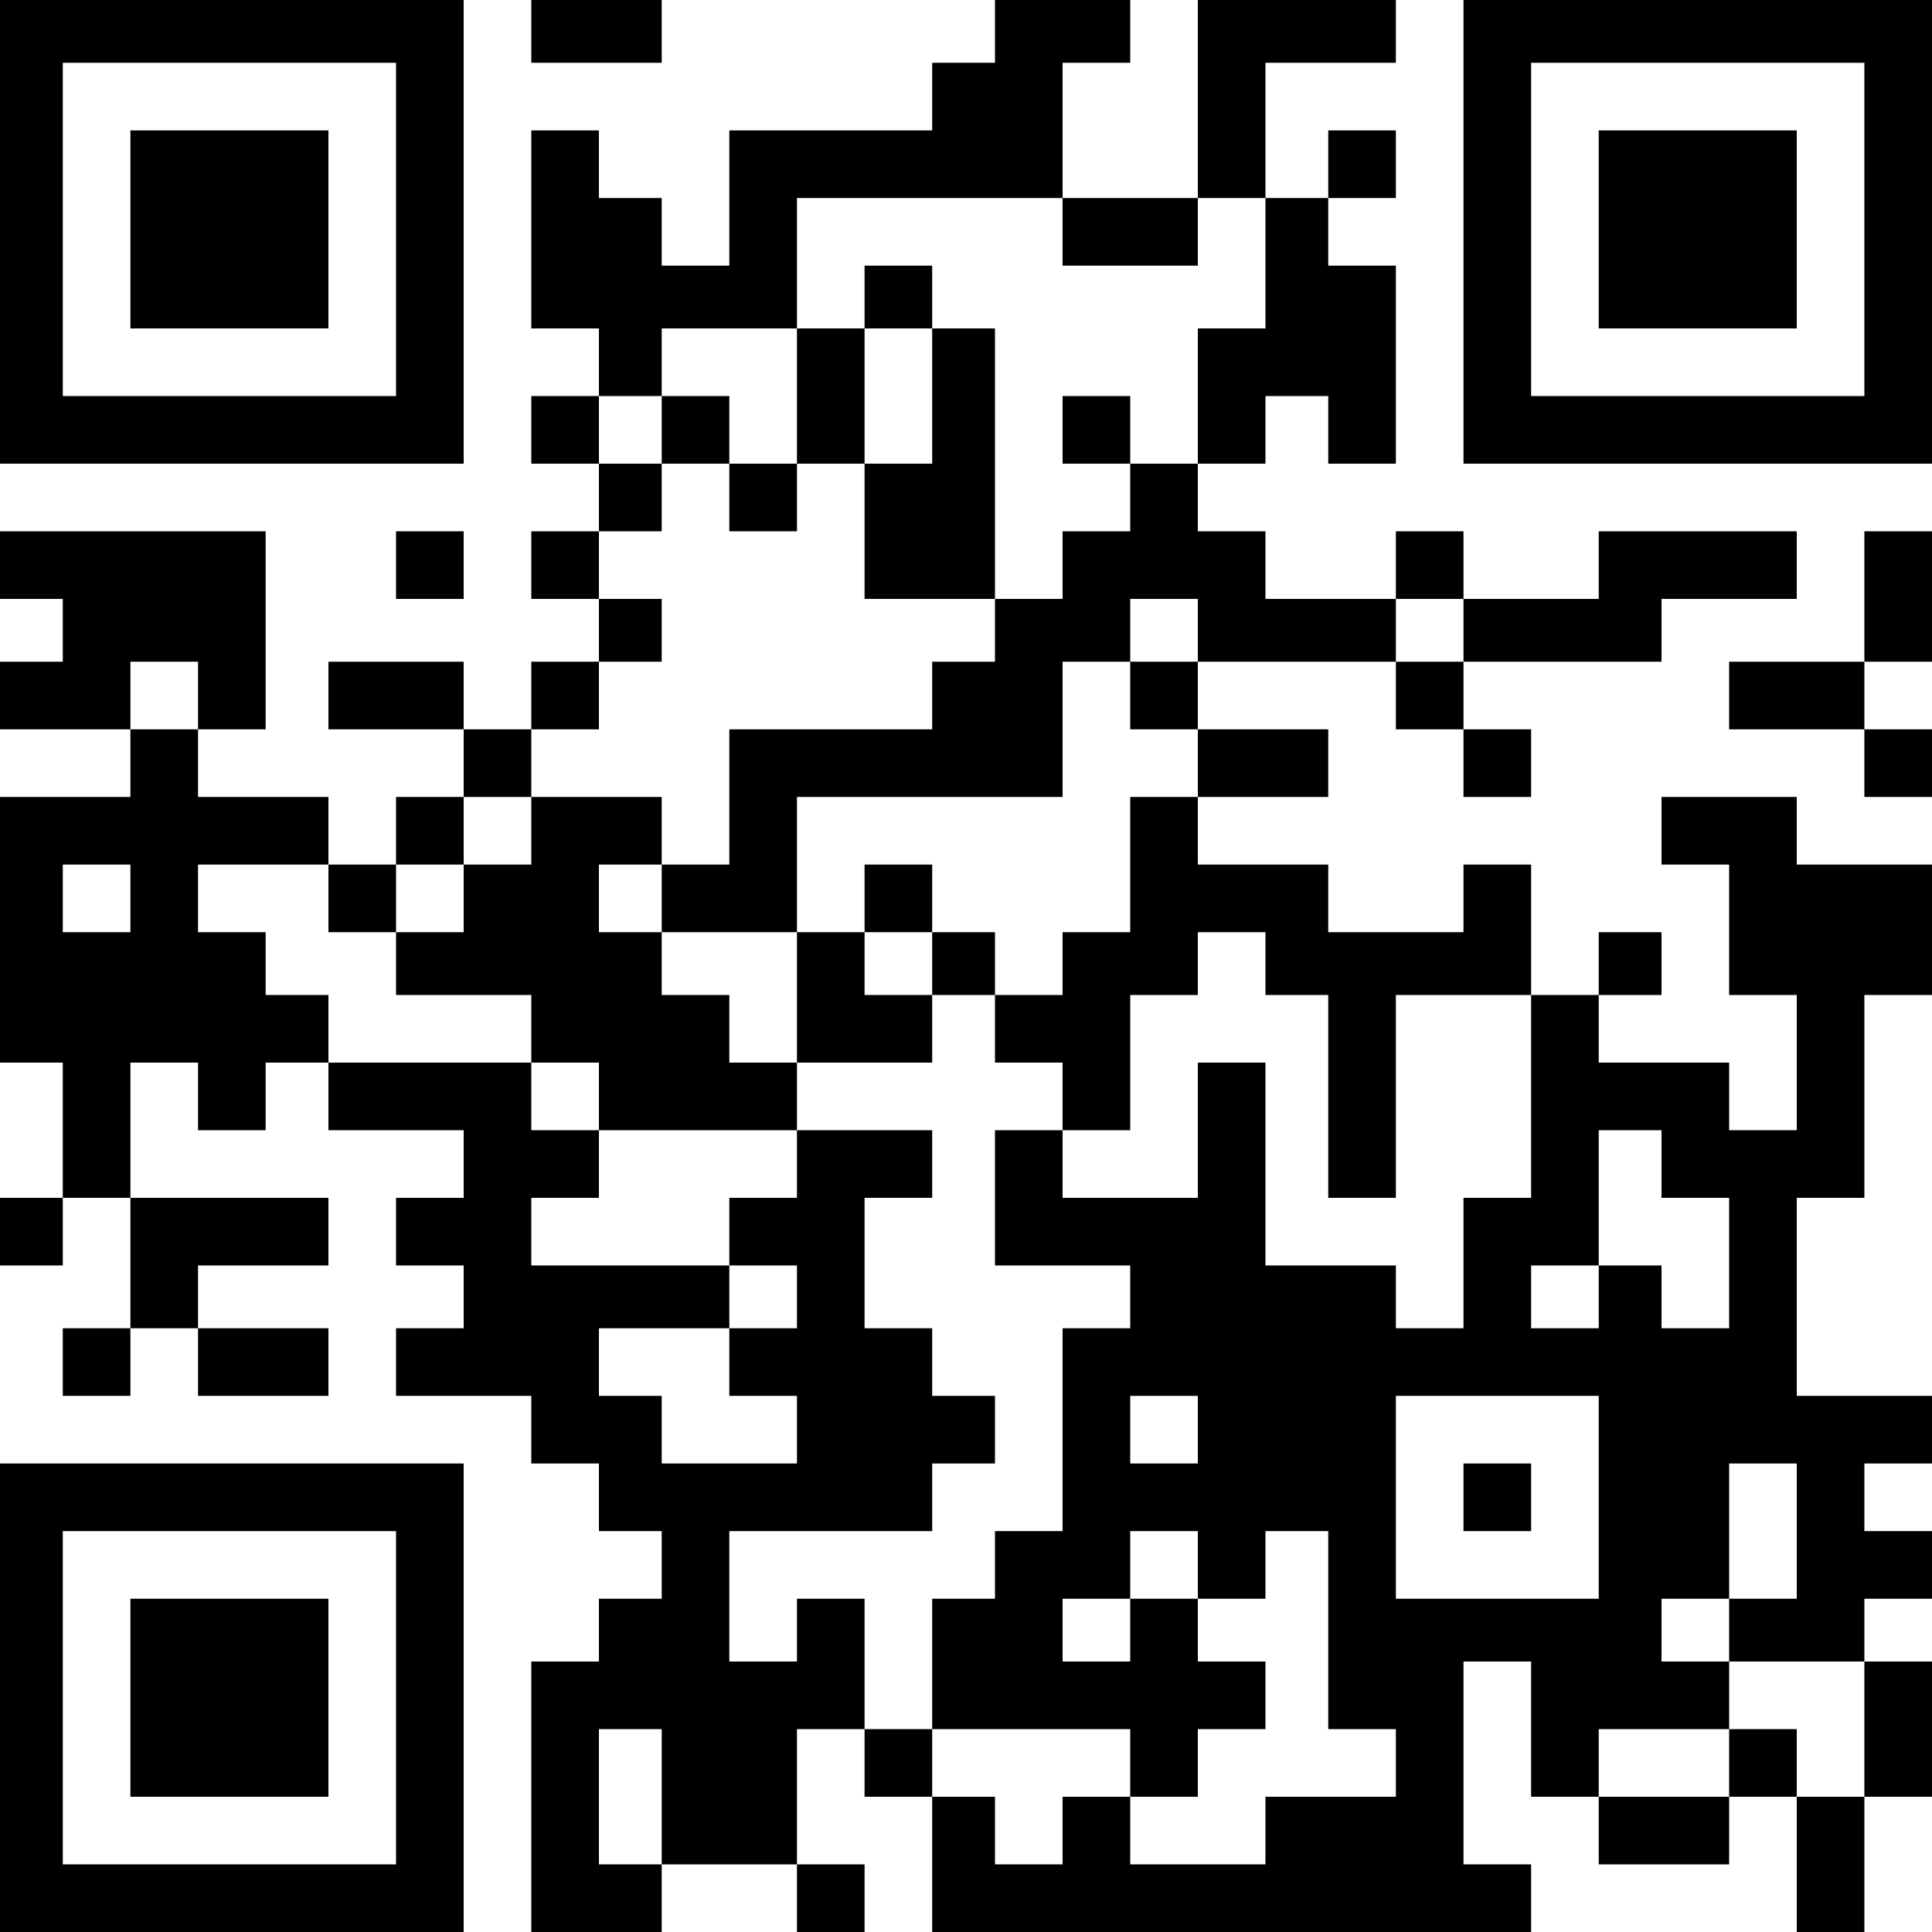 <?xml version="1.0" standalone="no"?>
<!DOCTYPE svg PUBLIC "-//W3C//DTD SVG 20010904//EN"
 "http://www.w3.org/TR/2001/REC-SVG-20010904/DTD/svg10.dtd">
<svg version="1.0" xmlns="http://www.w3.org/2000/svg"
 width="400pt" height="400pt" viewBox="0 0 400 400"
 preserveAspectRatio="xMidYMid meet">

<g transform="translate(0,400) scale(0.1,-0.1)"
fill="#000000" stroke="none">
<path d="M0 3520 l0 -480 480 0 480 0 0 480 0 480 -480 0 -480 0 0 -480z m820
5 l0 -345 -345 0 -345 0 0 345 0 345 345 0 345 0 0 -345z"/>
<path d="M270 3525 l0 -205 205 0 205 0 0 205 0 205 -205 0 -205 0 0 -205z"/>
<path d="M1100 3935 l0 -65 135 0 135 0 0 65 0 65 -135 0 -135 0 0 -65z"/>
<path d="M2060 3935 l0 -65 -65 0 -65 0 0 -70 0 -70 -210 0 -210 0 0 -140 0
-140 -70 0 -70 0 0 70 0 70 -65 0 -65 0 0 70 0 70 -70 0 -70 0 0 -205 0 -205
70 0 70 0 0 -70 0 -70 -70 0 -70 0 0 -70 0 -70 70 0 70 0 0 -70 0 -70 -70 0
-70 0 0 -70 0 -70 70 0 70 0 0 -65 0 -65 -70 0 -70 0 0 -70 0 -70 -70 0 -70 0
0 70 0 70 -140 0 -140 0 0 -70 0 -70 140 0 140 0 0 -70 0 -70 -70 0 -70 0 0
-70 0 -70 -70 0 -70 0 0 70 0 70 -135 0 -135 0 0 70 0 70 70 0 70 0 0 205 0
205 -275 0 -275 0 0 -70 0 -70 65 0 65 0 0 -65 0 -65 -65 0 -65 0 0 -70 0 -70
135 0 135 0 0 -70 0 -70 -135 0 -135 0 0 -275 0 -275 65 0 65 0 0 -140 0 -140
-65 0 -65 0 0 -70 0 -70 65 0 65 0 0 70 0 70 70 0 70 0 0 -135 0 -135 -70 0
-70 0 0 -70 0 -70 70 0 70 0 0 70 0 70 70 0 70 0 0 -70 0 -70 135 0 135 0 0
70 0 70 -135 0 -135 0 0 65 0 65 135 0 135 0 0 70 0 70 -205 0 -205 0 0 140 0
140 70 0 70 0 0 -70 0 -70 70 0 70 0 0 70 0 70 65 0 65 0 0 -70 0 -70 140 0
140 0 0 -70 0 -70 -70 0 -70 0 0 -70 0 -70 70 0 70 0 0 -65 0 -65 -70 0 -70 0
0 -70 0 -70 140 0 140 0 0 -70 0 -70 70 0 70 0 0 -70 0 -70 65 0 65 0 0 -70 0
-70 -65 0 -65 0 0 -65 0 -65 -70 0 -70 0 0 -280 0 -280 135 0 135 0 0 70 0 70
140 0 140 0 0 -70 0 -70 70 0 70 0 0 70 0 70 -70 0 -70 0 0 140 0 140 70 0 70
0 0 -70 0 -70 70 0 70 0 0 -140 0 -140 620 0 620 0 0 70 0 70 -70 0 -70 0 0
210 0 210 70 0 70 0 0 -140 0 -140 70 0 70 0 0 -70 0 -70 135 0 135 0 0 70 0
70 70 0 70 0 0 -140 0 -140 70 0 70 0 0 140 0 140 70 0 70 0 0 140 0 140 -70
0 -70 0 0 65 0 65 70 0 70 0 0 70 0 70 -70 0 -70 0 0 70 0 70 70 0 70 0 0 70
0 70 -140 0 -140 0 0 205 0 205 70 0 70 0 0 210 0 210 70 0 70 0 0 135 0 135
-140 0 -140 0 0 70 0 70 -140 0 -140 0 0 -70 0 -70 70 0 70 0 0 -135 0 -135
70 0 70 0 0 -140 0 -140 -70 0 -70 0 0 70 0 70 -135 0 -135 0 0 70 0 70 65 0
65 0 0 65 0 65 -65 0 -65 0 0 -65 0 -65 -70 0 -70 0 0 135 0 135 -70 0 -70 0
0 -70 0 -70 -140 0 -140 0 0 70 0 70 -135 0 -135 0 0 70 0 70 135 0 135 0 0
70 0 70 -135 0 -135 0 0 70 0 70 205 0 205 0 0 -70 0 -70 70 0 70 0 0 -70 0
-70 70 0 70 0 0 70 0 70 -70 0 -70 0 0 70 0 70 205 0 205 0 0 65 0 65 140 0
140 0 0 70 0 70 -205 0 -205 0 0 -70 0 -70 -140 0 -140 0 0 70 0 70 -70 0 -70
0 0 -70 0 -70 -135 0 -135 0 0 70 0 70 -70 0 -70 0 0 70 0 70 70 0 70 0 0 70
0 70 65 0 65 0 0 -70 0 -70 70 0 70 0 0 205 0 205 -70 0 -70 0 0 70 0 70 70 0
70 0 0 70 0 70 -70 0 -70 0 0 -70 0 -70 -65 0 -65 0 0 140 0 140 135 0 135 0
0 65 0 65 -205 0 -205 0 0 -205 0 -205 -140 0 -140 0 0 140 0 140 70 0 70 0 0
65 0 65 -140 0 -140 0 0 -65z m140 -415 l0 -70 140 0 140 0 0 70 0 70 70 0 70
0 0 -135 0 -135 -70 0 -70 0 0 -140 0 -140 -70 0 -70 0 0 -70 0 -70 -70 0 -70
0 0 -70 0 -70 -70 0 -70 0 0 -65 0 -65 -65 0 -65 0 0 -70 0 -70 -210 0 -210 0
0 -140 0 -140 -70 0 -70 0 0 -70 0 -70 140 0 140 0 0 140 0 140 275 0 275 0 0
140 0 140 70 0 70 0 0 65 0 65 70 0 70 0 0 -65 0 -65 -70 0 -70 0 0 -70 0 -70
70 0 70 0 0 -70 0 -70 -70 0 -70 0 0 -140 0 -140 -70 0 -70 0 0 -65 0 -65 -70
0 -70 0 0 -70 0 -70 70 0 70 0 0 -70 0 -70 70 0 70 0 0 140 0 140 70 0 70 0 0
65 0 65 70 0 70 0 0 -65 0 -65 65 0 65 0 0 -210 0 -210 70 0 70 0 0 210 0 210
140 0 140 0 0 -210 0 -210 -70 0 -70 0 0 -135 0 -135 -70 0 -70 0 0 65 0 65
-135 0 -135 0 0 210 0 210 -70 0 -70 0 0 -140 0 -140 -140 0 -140 0 0 70 0 70
-70 0 -70 0 0 -140 0 -140 140 0 140 0 0 -65 0 -65 -70 0 -70 0 0 -210 0 -210
-70 0 -70 0 0 -70 0 -70 -65 0 -65 0 0 -135 0 -135 205 0 205 0 0 -70 0 -70
70 0 70 0 0 70 0 70 70 0 70 0 0 70 0 70 -70 0 -70 0 0 65 0 65 -70 0 -70 0 0
-65 0 -65 -70 0 -70 0 0 65 0 65 70 0 70 0 0 70 0 70 70 0 70 0 0 -70 0 -70
70 0 70 0 0 70 0 70 65 0 65 0 0 -205 0 -205 70 0 70 0 0 -70 0 -70 -135 0
-135 0 0 -70 0 -70 -140 0 -140 0 0 70 0 70 -70 0 -70 0 0 -70 0 -70 -70 0
-70 0 0 70 0 70 -65 0 -65 0 0 70 0 70 -70 0 -70 0 0 135 0 135 -70 0 -70 0 0
-65 0 -65 -70 0 -70 0 0 135 0 135 210 0 210 0 0 70 0 70 65 0 65 0 0 70 0 70
-65 0 -65 0 0 70 0 70 -70 0 -70 0 0 135 0 135 70 0 70 0 0 70 0 70 -140 0
-140 0 0 -70 0 -70 -70 0 -70 0 0 -70 0 -70 70 0 70 0 0 -65 0 -65 -70 0 -70
0 0 -70 0 -70 70 0 70 0 0 -70 0 -70 -140 0 -140 0 0 70 0 70 -65 0 -65 0 0
70 0 70 135 0 135 0 0 65 0 65 -205 0 -205 0 0 70 0 70 70 0 70 0 0 70 0 70
-70 0 -70 0 0 70 0 70 -210 0 -210 0 0 70 0 70 -65 0 -65 0 0 65 0 65 -70 0
-70 0 0 70 0 70 135 0 135 0 0 -70 0 -70 70 0 70 0 0 70 0 70 70 0 70 0 0 70
0 70 70 0 70 0 0 70 0 70 70 0 70 0 0 70 0 70 65 0 65 0 0 65 0 65 -65 0 -65
0 0 70 0 70 65 0 65 0 0 70 0 70 -65 0 -65 0 0 70 0 70 65 0 65 0 0 70 0 70
140 0 140 0 0 135 0 135 275 0 275 0 0 -70z m830 -825 l0 -65 -70 0 -70 0 0
65 0 65 70 0 70 0 0 -65z m-2620 -135 l0 -70 -70 0 -70 0 0 70 0 70 70 0 70 0
0 -70z m-140 -420 l0 -70 -70 0 -70 0 0 70 0 70 70 0 70 0 0 -70z m3170 -550
l0 -70 70 0 70 0 0 -135 0 -135 -70 0 -70 0 0 65 0 65 -65 0 -65 0 0 -65 0
-65 -70 0 -70 0 0 65 0 65 70 0 70 0 0 140 0 140 65 0 65 0 0 -70z m-960 -550
l0 -70 -70 0 -70 0 0 70 0 70 70 0 70 0 0 -70z m830 -140 l0 -210 -210 0 -210
0 0 210 0 210 210 0 210 0 0 -210z m410 -70 l0 -140 -70 0 -70 0 0 -65 0 -65
140 0 140 0 0 -140 0 -140 -70 0 -70 0 0 70 0 70 -70 0 -70 0 0 -70 0 -70
-135 0 -135 0 0 70 0 70 135 0 135 0 0 70 0 70 -70 0 -70 0 0 65 0 65 70 0 70
0 0 140 0 140 70 0 70 0 0 -140z m-2350 -550 l0 -140 -65 0 -65 0 0 140 0 140
65 0 65 0 0 -140z"/>
<path d="M1790 3385 l0 -65 -70 0 -70 0 0 -140 0 -140 -70 0 -70 0 0 70 0 70
-70 0 -70 0 0 -70 0 -70 70 0 70 0 0 -70 0 -70 70 0 70 0 0 70 0 70 70 0 70 0
0 -140 0 -140 135 0 135 0 0 280 0 280 -65 0 -65 0 0 65 0 65 -70 0 -70 0 0
-65z m140 -205 l0 -140 -70 0 -70 0 0 140 0 140 70 0 70 0 0 -140z"/>
<path d="M2200 3110 l0 -70 70 0 70 0 0 70 0 70 -70 0 -70 0 0 -70z"/>
<path d="M1100 2280 l0 -70 -70 0 -70 0 0 -70 0 -70 -70 0 -70 0 0 -65 0 -65
140 0 140 0 0 -70 0 -70 70 0 70 0 0 -70 0 -70 205 0 205 0 0 70 0 70 140 0
140 0 0 70 0 70 65 0 65 0 0 65 0 65 -65 0 -65 0 0 70 0 70 -70 0 -70 0 0 -70
0 -70 -70 0 -70 0 0 -135 0 -135 -70 0 -70 0 0 70 0 70 -70 0 -70 0 0 65 0 65
-65 0 -65 0 0 70 0 70 65 0 65 0 0 70 0 70 -135 0 -135 0 0 -70z m830 -275 l0
-65 -70 0 -70 0 0 65 0 65 70 0 70 0 0 -65z"/>
<path d="M3030 900 l0 -70 70 0 70 0 0 70 0 70 -70 0 -70 0 0 -70z"/>
<path d="M3030 3520 l0 -480 485 0 485 0 0 480 0 480 -485 0 -485 0 0 -480z
m830 5 l0 -345 -345 0 -345 0 0 345 0 345 345 0 345 0 0 -345z"/>
<path d="M3310 3525 l0 -205 205 0 205 0 0 205 0 205 -205 0 -205 0 0 -205z"/>
<path d="M820 2830 l0 -70 70 0 70 0 0 70 0 70 -70 0 -70 0 0 -70z"/>
<path d="M3860 2765 l0 -135 -140 0 -140 0 0 -70 0 -70 140 0 140 0 0 -70 0
-70 70 0 70 0 0 70 0 70 -70 0 -70 0 0 70 0 70 70 0 70 0 0 135 0 135 -70 0
-70 0 0 -135z"/>
<path d="M0 485 l0 -485 480 0 480 0 0 485 0 485 -480 0 -480 0 0 -485z m820
0 l0 -345 -345 0 -345 0 0 345 0 345 345 0 345 0 0 -345z"/>
<path d="M270 485 l0 -205 205 0 205 0 0 205 0 205 -205 0 -205 0 0 -205z"/>
</g>
</svg>
